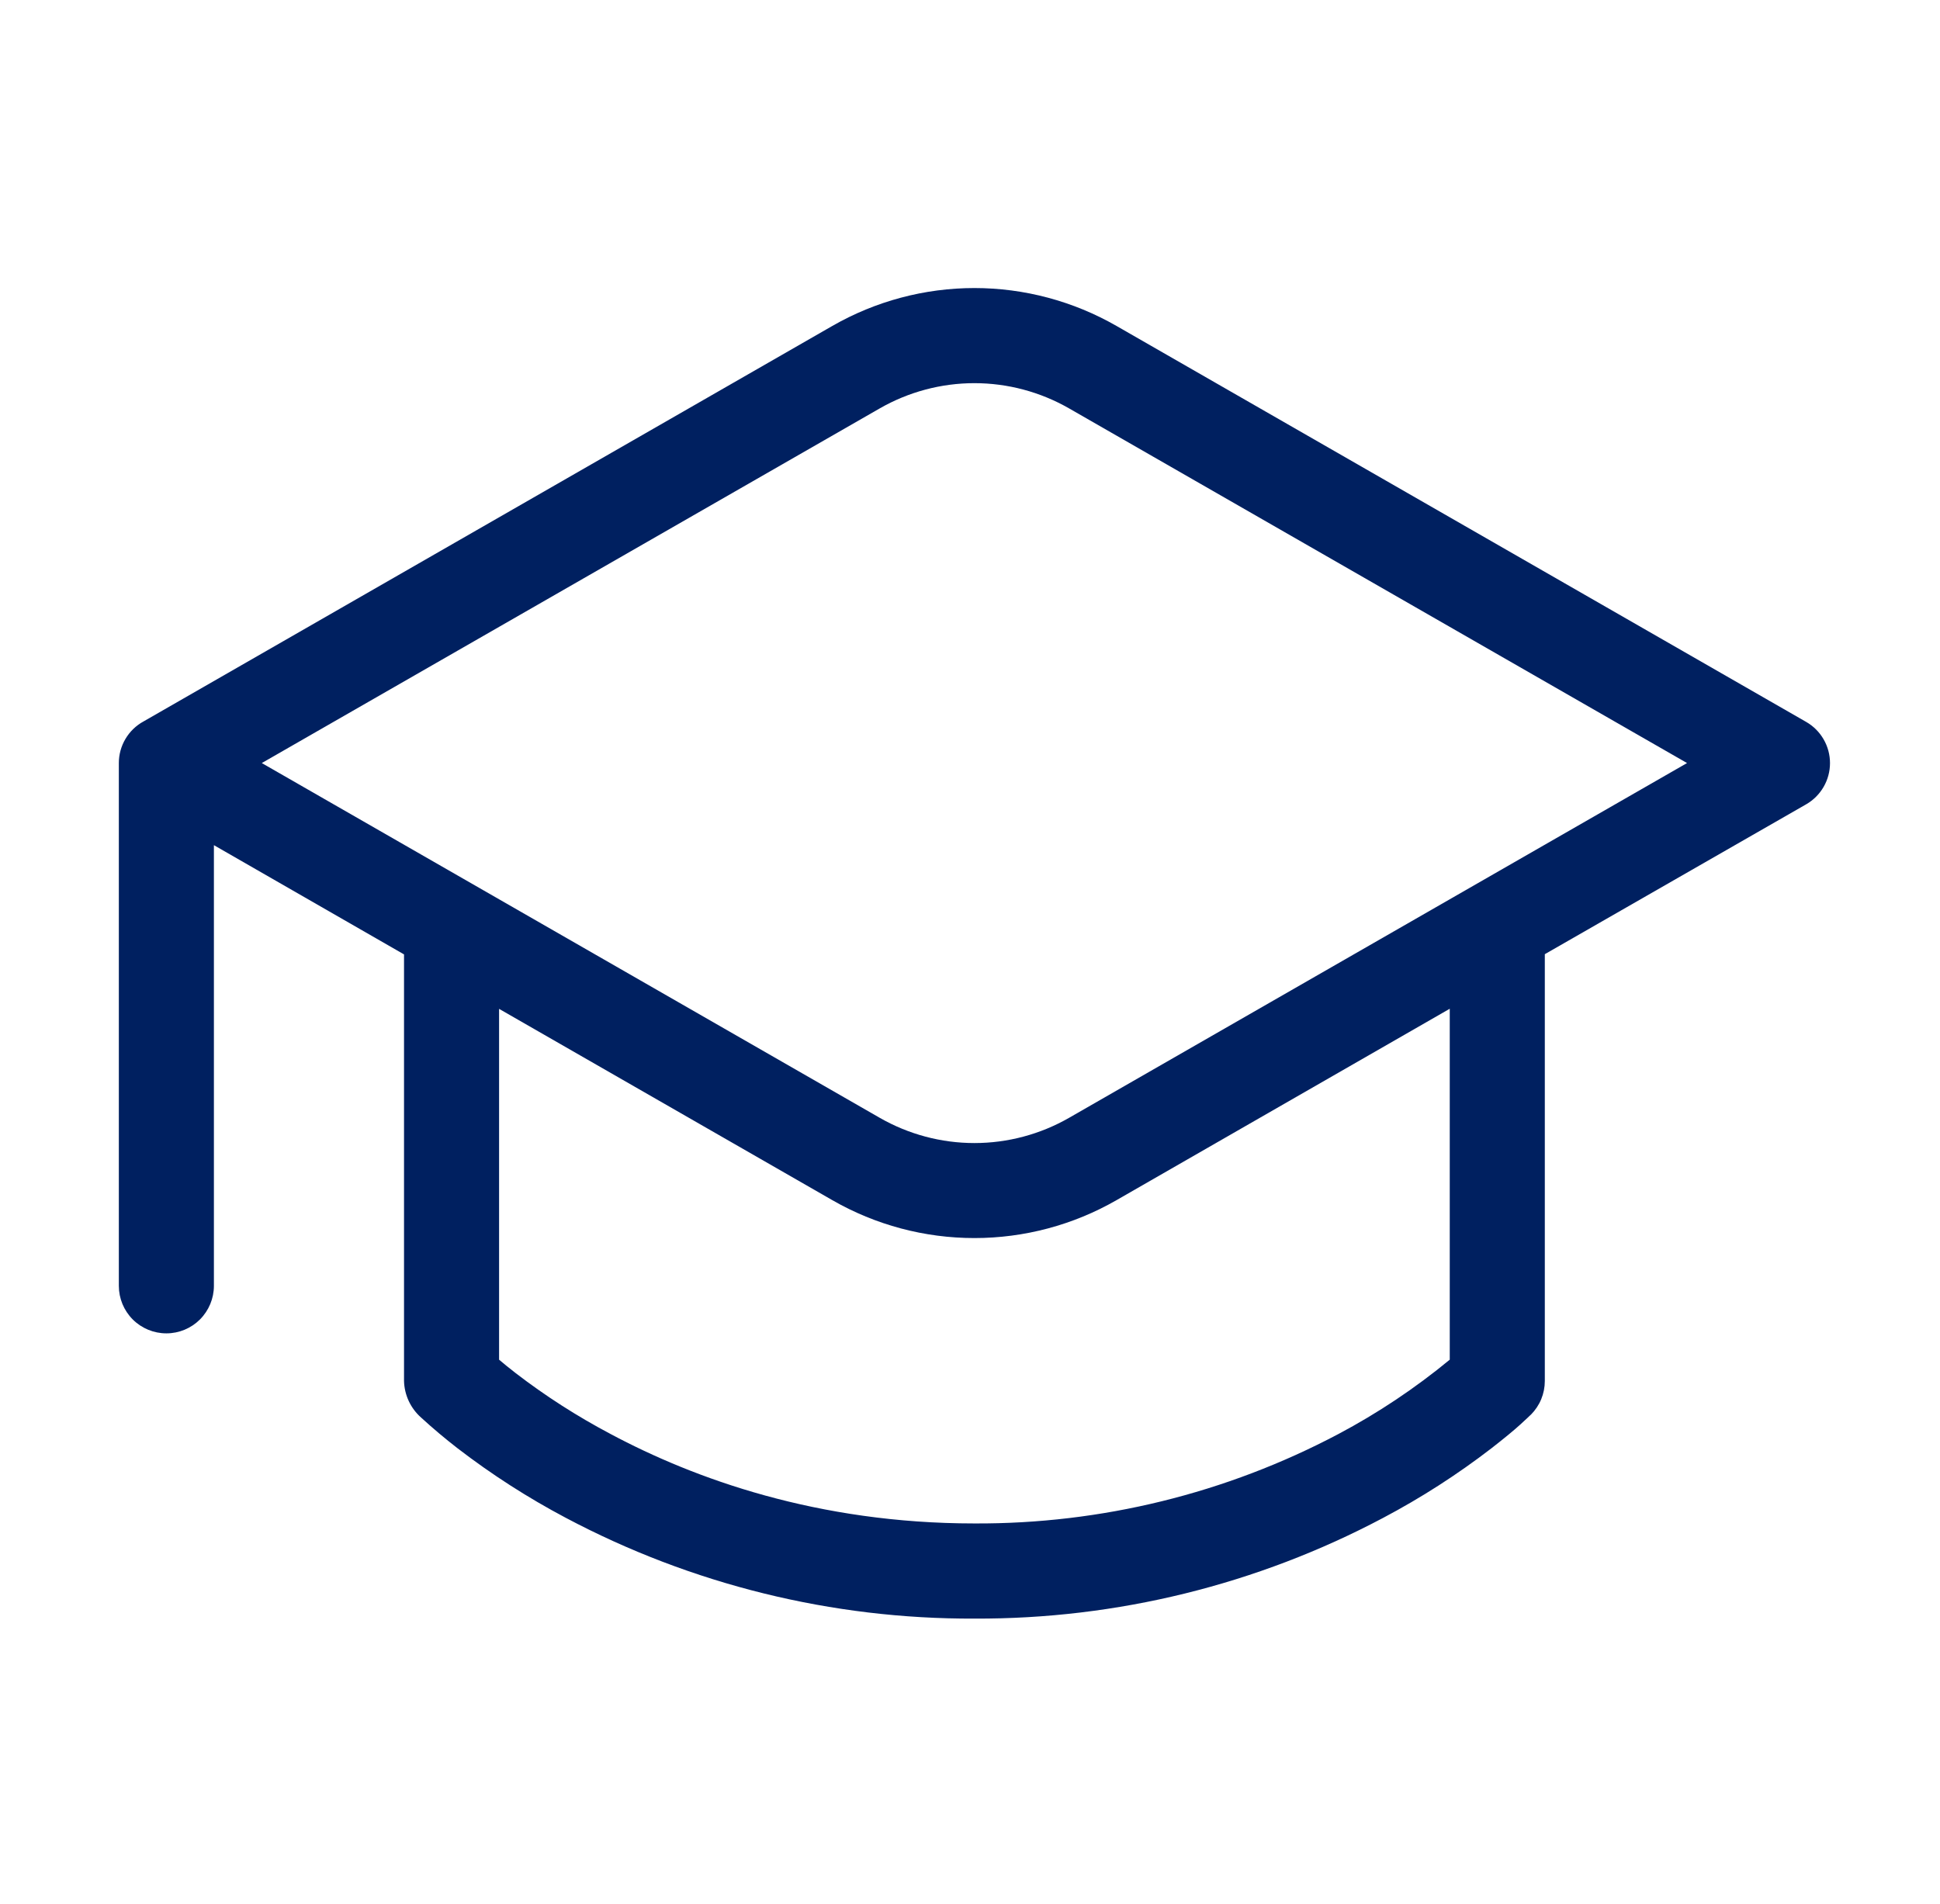 <svg width="54" height="53" viewBox="0 0 54 53" fill="none" xmlns="http://www.w3.org/2000/svg">
<path d="M23.17 9.073C24.373 8.383 25.736 8.019 27.123 8.019C28.51 8.019 29.873 8.383 31.076 9.073L50.274 20.097C50.476 20.213 50.644 20.38 50.76 20.582C50.877 20.783 50.938 21.012 50.938 21.244C50.938 21.477 50.877 21.706 50.76 21.907C50.644 22.108 50.476 22.276 50.274 22.392L43 26.564V38.446C43 38.62 42.966 38.792 42.9 38.953C42.834 39.113 42.736 39.259 42.614 39.383L42.608 39.385L42.603 39.393L42.584 39.409L42.524 39.467L42.312 39.663C42.127 39.831 41.861 40.049 41.515 40.319C40.566 41.05 39.556 41.699 38.496 42.259C34.994 44.115 31.087 45.077 27.123 45.061C23.159 45.077 19.252 44.113 15.75 42.256C14.691 41.696 13.682 41.047 12.733 40.317C12.385 40.047 12.047 39.763 11.722 39.465C11.577 39.337 11.46 39.18 11.378 39.005C11.296 38.83 11.251 38.639 11.246 38.446V26.57L5.954 23.529V35.797C5.954 36.148 5.814 36.484 5.566 36.733C5.318 36.981 4.982 37.12 4.631 37.12C4.28 37.12 3.943 36.981 3.695 36.733C3.447 36.484 3.308 36.148 3.308 35.797V21.246C3.307 21.008 3.371 20.775 3.492 20.571C3.613 20.366 3.787 20.198 3.996 20.084L23.17 9.073ZM31.076 33.413C29.873 34.104 28.51 34.467 27.123 34.467C25.736 34.467 24.373 34.104 23.17 33.413L13.892 28.086V37.853C14.016 37.959 14.168 38.082 14.35 38.224C15.182 38.864 16.068 39.432 16.996 39.922C19.325 41.166 22.752 42.412 27.123 42.412C30.652 42.429 34.13 41.575 37.25 39.925C38.352 39.341 39.392 38.646 40.354 37.853V28.083L31.076 33.413ZM29.759 11.37C28.957 10.91 28.048 10.667 27.123 10.667C26.198 10.667 25.289 10.91 24.487 11.37L7.287 21.243L24.487 31.119C25.289 31.579 26.198 31.822 27.123 31.822C28.048 31.822 28.957 31.579 29.759 31.119L46.959 21.243L29.759 11.37Z" fill="#002060"/>
</svg>
